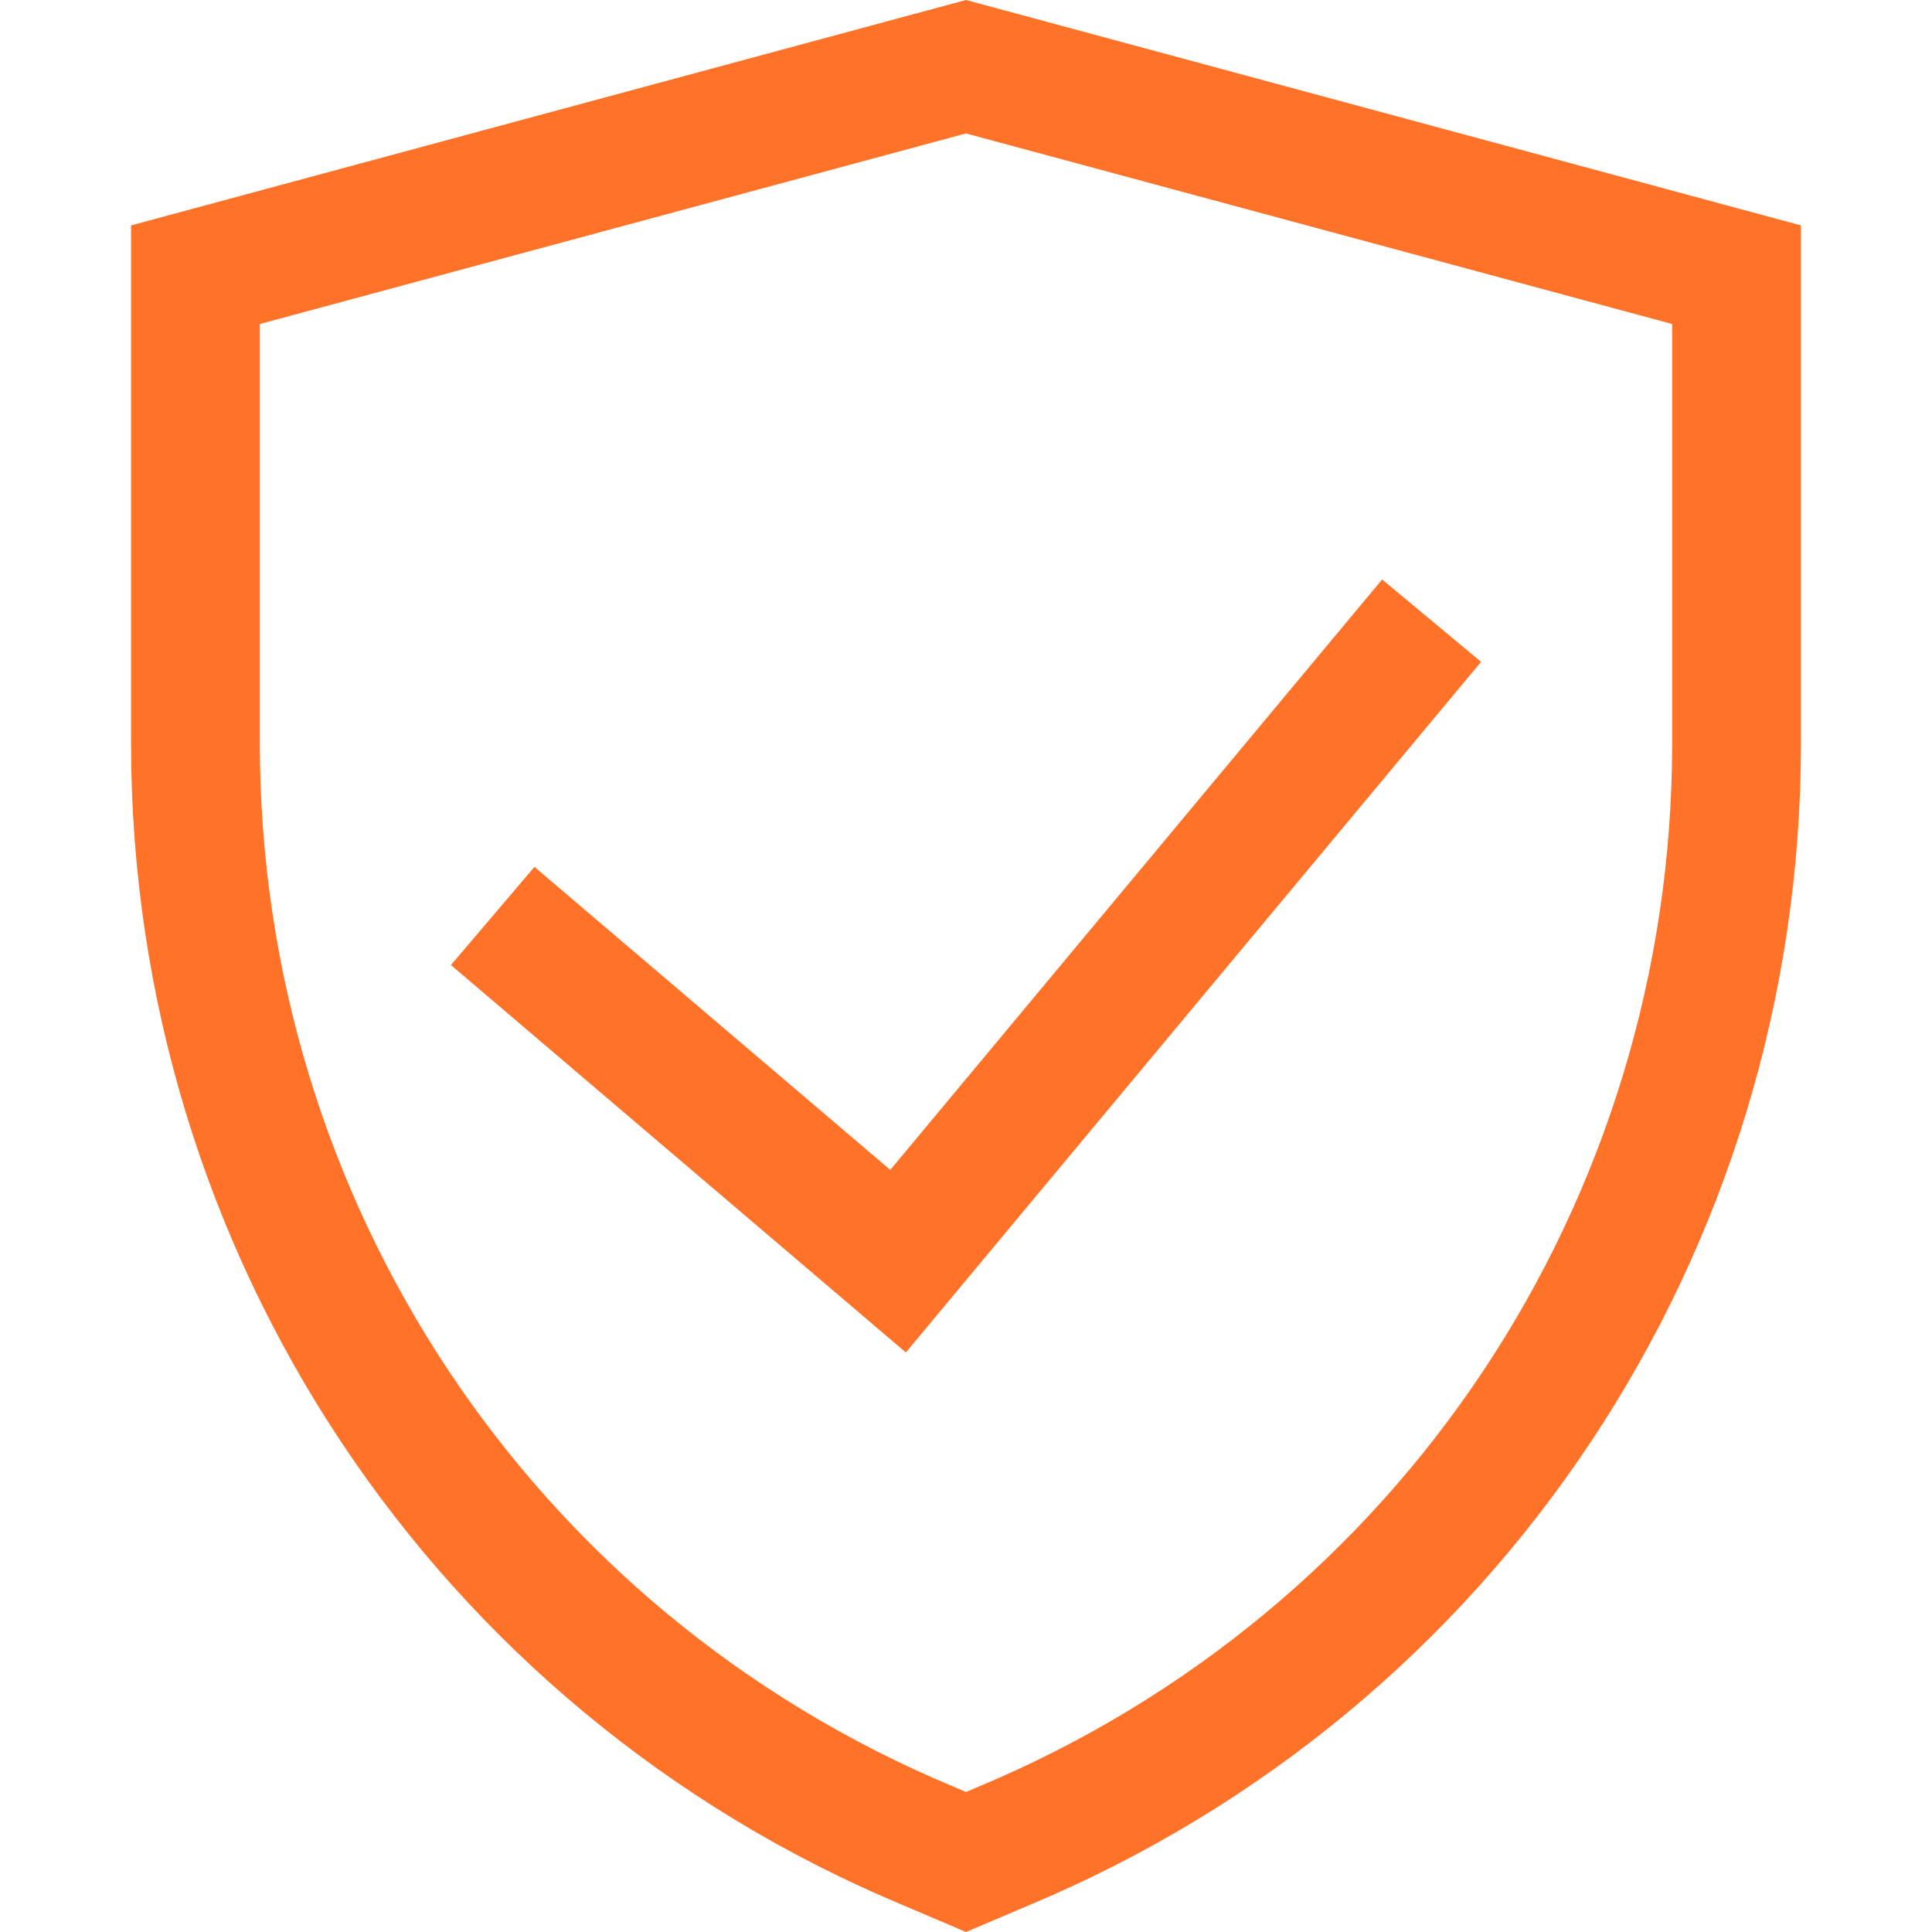 <?xml version="1.0" encoding="UTF-8"?> <svg xmlns="http://www.w3.org/2000/svg" id="Icons" viewBox="0 0 30 30"><switch><g><g id="XMLID_90_" fill="#323232"><path d="m15 30-.98-.417c-7.278-3.042-11.985-10.123-11.985-18.038v-8.045l12.965-3.5 12.965 3.5v8.045c0 7.915-4.707 14.996-11.991 18.041zm-10.965-24.969v6.514c0 7.106 4.225 13.463 10.763 16.195l.202.086.196-.083c6.544-2.735 10.769-9.093 10.769-16.198v-6.514l-10.965-2.959z" fill="#323232" style="fill: rgb(255, 114, 40);"></path><path d="m14.066 21.001-7.064-6.016 1.297-1.524 5.525 4.705 7.637-9.168 1.537 1.279z" fill="#323232" style="fill: rgb(255, 114, 40);"></path></g></g></switch></svg> 
